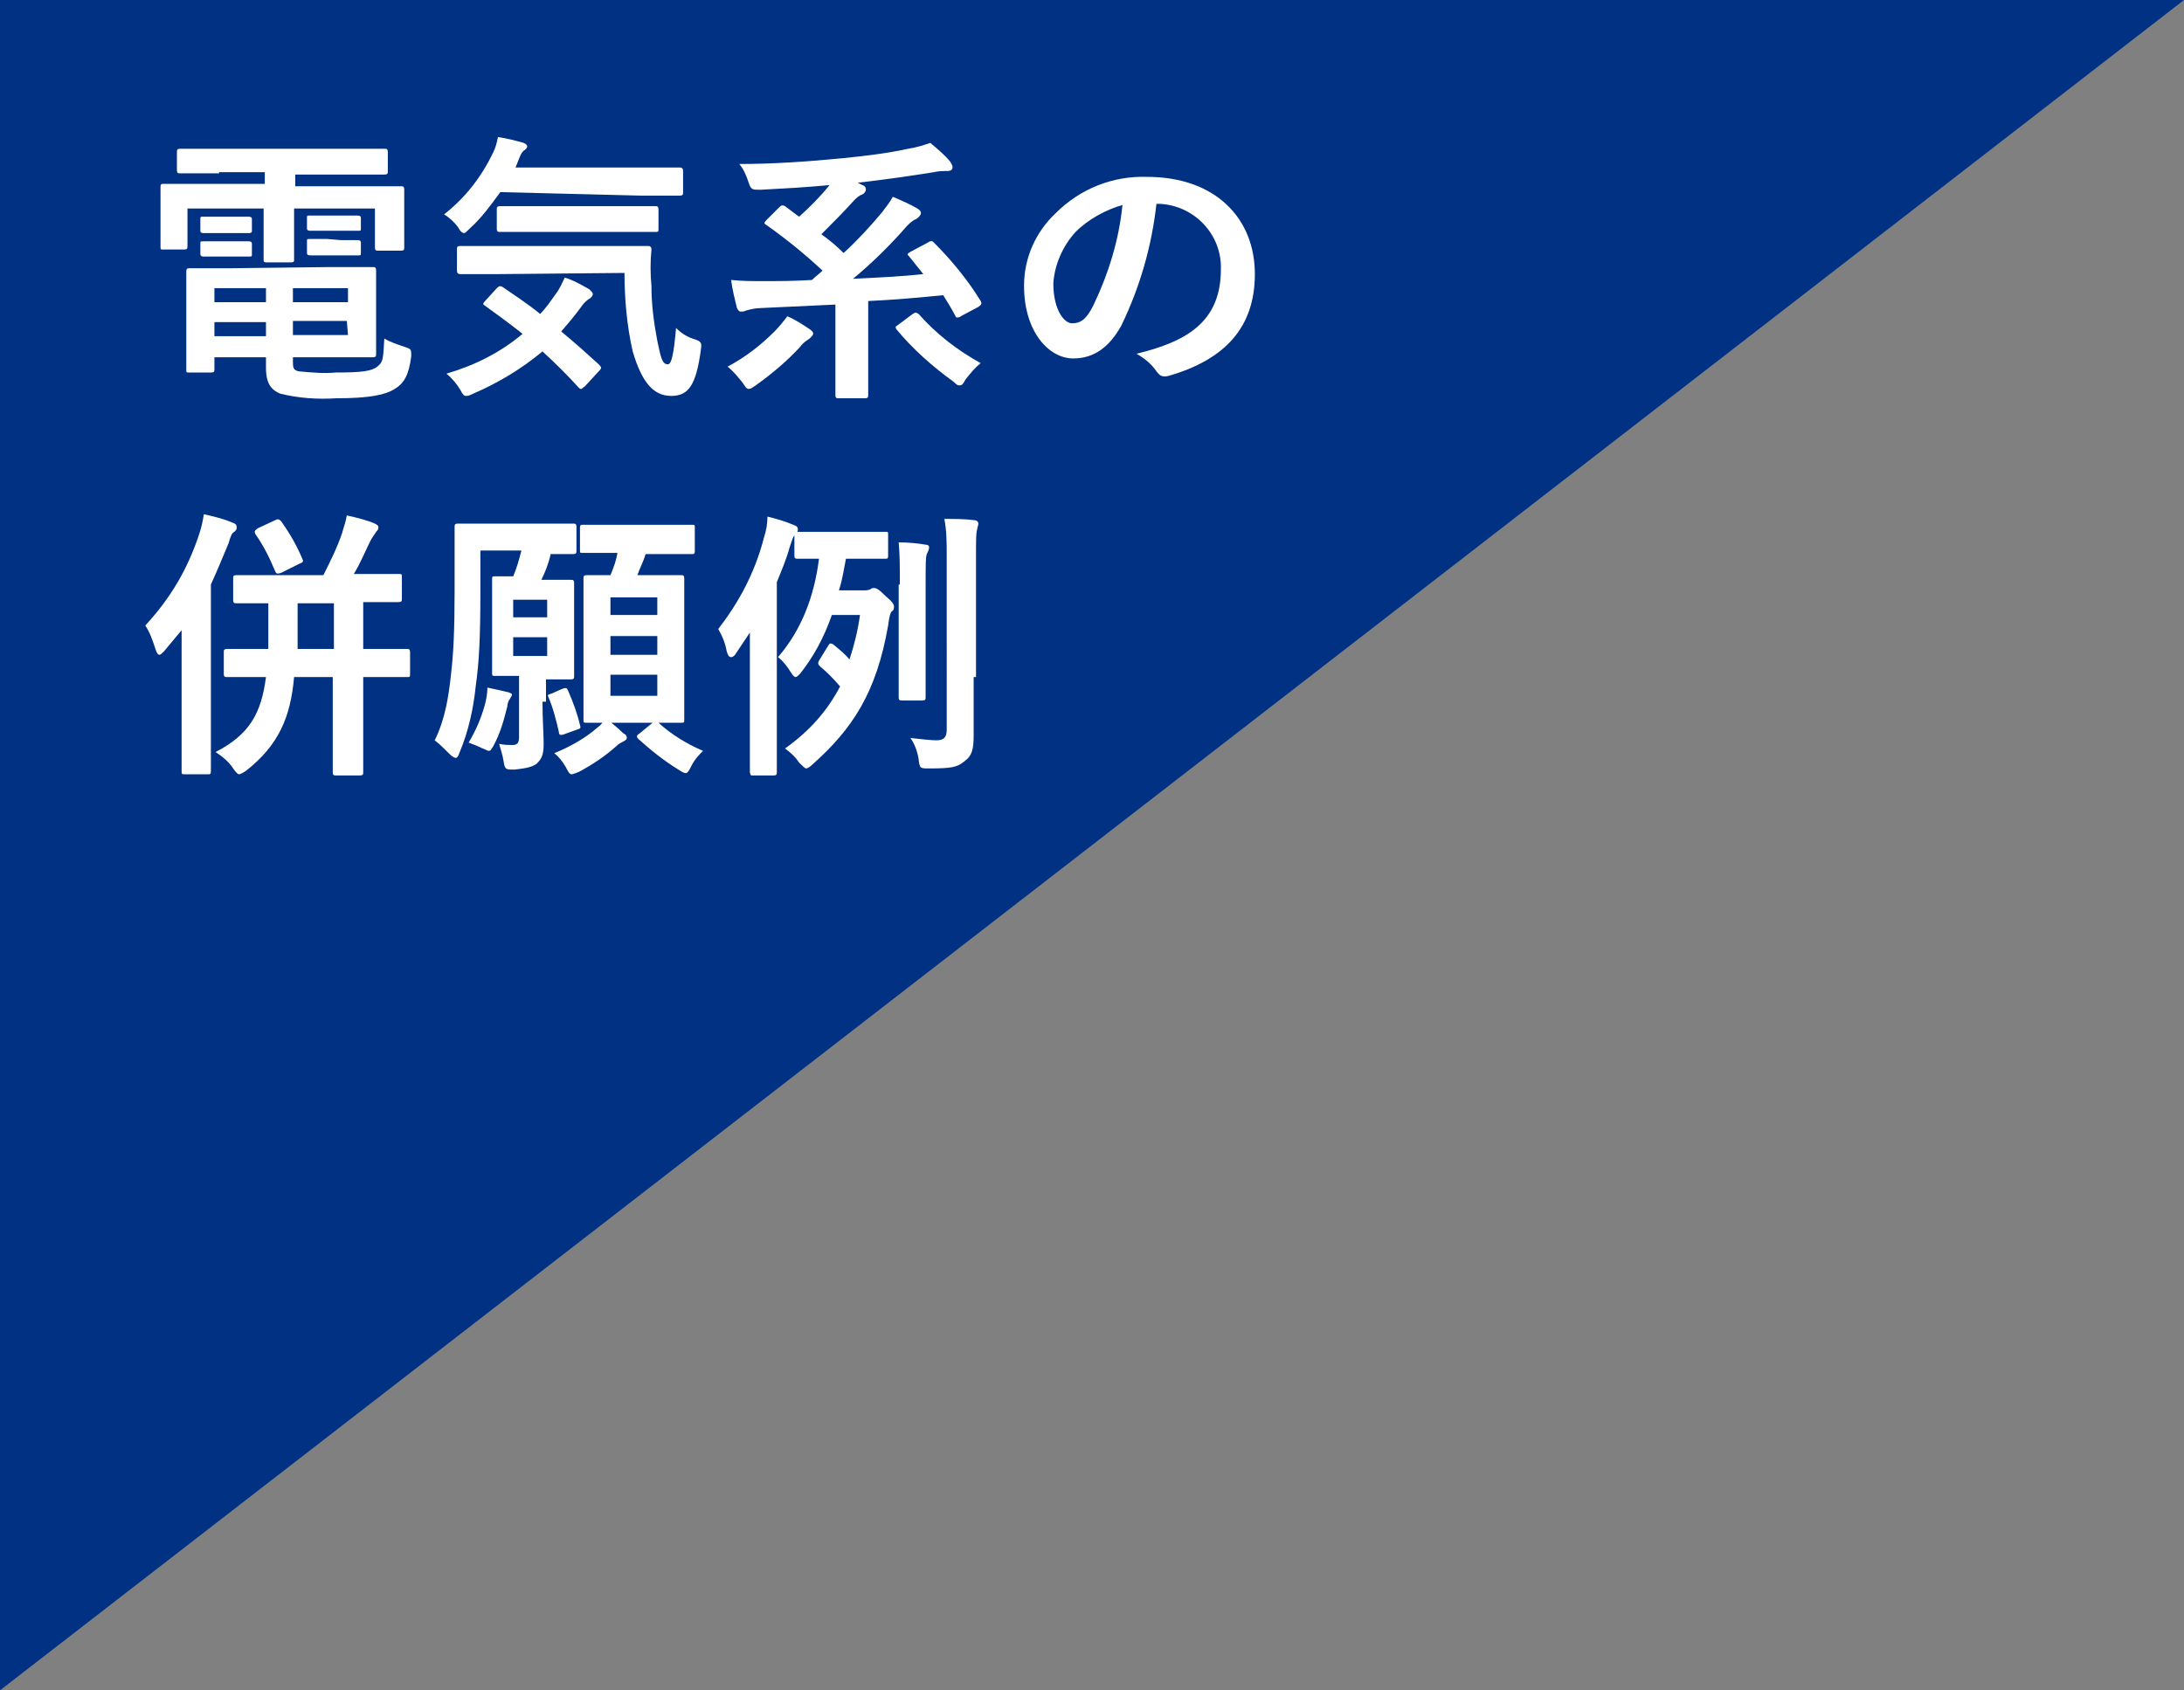 <?xml version="1.0" encoding="utf-8"?>
<!-- Generator: Adobe Illustrator 25.3.1, SVG Export Plug-In . SVG Version: 6.00 Build 0)  -->
<svg version="1.1" id="レイヤー_9" xmlns="http://www.w3.org/2000/svg" xmlns:xlink="http://www.w3.org/1999/xlink" x="0px"
	 y="0px" viewBox="0 0 186.4 144.3" style="enable-background:new 0 0 186.4 144.3;" xml:space="preserve">
<rect x="0" y="0" width="186.4" height="144.3" fill="#808080" stroke="none"/>
<style type="text/css">
	.st0{fill:#003183;}
	.st1{fill:#FFFFFF;}
</style>
<polygon class="st0" points="0,144.3 0,0 186.4,0 "/>
<path class="st1" d="M18.7,14.8c-2.3,0-3.1,0-3.3,0s-0.3,0-0.3-0.3V13c0-0.2,0-0.3,0.3-0.3s0.9,0,3.3,0h10.8c2.3,0,3.1,0,3.3,0
	s0.3,0,0.3,0.3v1.6c0,0.2,0,0.3-0.3,0.3s-0.9,0-3.3,0h-4.3v1H31c2.2,0,3,0,3.2,0s0.3,0,0.3,0.3s0,0.6,0,1.2v1.2c0,1.9,0,2.3,0,2.5
	s0,0.3-0.3,0.3h-1.9c-0.2,0-0.3,0-0.3-0.3v-3.3h-6.9v2c0,1.6,0,2.3,0,2.4s0,0.2-0.3,0.2h-2c-0.2,0-0.3,0-0.3-0.2s0-0.9,0-2.4v-2H16
	V21c0,0.2,0,0.3-0.3,0.3h-1.8c-0.2,0-0.2,0-0.2-0.3s0-0.5,0-2.5v-1.1c0-0.8,0-1.2,0-1.4s0-0.3,0.2-0.3s0.9,0,3.1,0h5.6v-1H18.7z
	 M28,22.8c2.4,0,3.6,0,3.8,0s0.3,0,0.3,0.3s0,0.6,0,2.2V28c0,1.4,0,2,0,2.2s0,0.3-0.3,0.3s-1.3,0-3.8,0h-3v0.4
	c0,0.6,0.1,0.7,0.5,0.8c1.1,0.1,2.1,0.2,3.2,0.1c2.1,0,3-0.1,3.5-0.5s0.5-0.6,0.6-2.4c0.5,0.3,1.1,0.5,1.7,0.7
	c0.6,0.2,0.6,0.2,0.6,0.8c-0.2,1.6-0.6,2.3-1.4,2.8s-2.1,0.8-5,0.8c-1.6,0.1-3.2,0-4.8-0.4c-0.7-0.3-1.2-0.8-1.2-2.2v-0.9h-4.4v1
	c0,0.2,0,0.3-0.3,0.3h-1.9c-0.2,0-0.2,0-0.2-0.3s0-0.7,0-2.2v-3.9c0-1.4,0-2.1,0-2.2s0-0.3,0.2-0.3s1.3,0,3.6,0L28,22.8z M19.9,18.5
	c1,0,1.2,0,1.3,0s0.3,0,0.3,0.2v1c0,0.1,0,0.2-0.3,0.2s-0.4,0-1.3,0h-1.2c-1,0-1.2,0-1.3,0s-0.3,0-0.3-0.2v-1c0-0.2,0-0.2,0.3-0.2
	s0.4,0,1.3,0H19.9z M19.9,20.6c1,0,1.2,0,1.3,0s0.3,0,0.3,0.2v0.9c0,0.2,0,0.2-0.3,0.2s-0.4,0-1.3,0h-1.2c-1,0-1.2,0-1.3,0
	s-0.3,0-0.3-0.2v-0.9c0-0.2,0-0.2,0.3-0.2s0.4,0,1.3,0H19.9z M22.7,25.8v-1.2h-4.4v1.2H22.7z M22.7,28.7v-1.2h-4.4v1.2H22.7z
	 M25,24.6v1.2h4.7v-1.2H25z M29.6,27.4H25v1.2h4.7L29.6,27.4z M29.1,18.4c1,0,1.3,0,1.4,0s0.3,0,0.3,0.2v0.9c0,0.2,0,0.2-0.3,0.2
	s-0.4,0-1.4,0h-1.2c-1,0-1.3,0-1.4,0s-0.3,0-0.3-0.2v-0.9c0-0.2,0-0.2,0.3-0.2s0.4,0,1.4,0H29.1z M29.1,20.5c1,0,1.3,0,1.4,0
	s0.3,0,0.3,0.2v0.9c0,0.2,0,0.2-0.3,0.2s-0.4,0-1.4,0h-1.2c-1,0-1.3,0-1.4,0s-0.3,0-0.3-0.2v-1c0-0.2,0-0.2,0.3-0.2s0.4,0,1.4,0
	L29.1,20.5z"/>
<path class="st1" d="M42.7,16.4c-0.8,1.1-1.6,2.2-2.6,3.1c-0.3,0.3-0.4,0.4-0.5,0.4s-0.3-0.1-0.5-0.5c-0.3-0.4-0.7-0.8-1.2-1.1
	c1.8-1.4,3.2-3.2,4.2-5.3c0.2-0.4,0.3-0.8,0.4-1.3c0.7,0.1,1.5,0.3,2.2,0.5c0.2,0.1,0.3,0.2,0.3,0.3s-0.1,0.2-0.2,0.3
	c-0.2,0.1-0.3,0.3-0.4,0.5L44,14.3h10.7c2.3,0,3.2,0,3.3,0s0.3,0,0.3,0.3v1.8c0,0.2,0,0.3-0.3,0.3s-0.9,0-3.3,0L42.7,16.4z
	 M42.4,24.6c0.2-0.2,0.3-0.2,0.5-0.1c1,0.7,2.1,1.4,3.2,2.3c0.5-0.5,0.9-1.1,1.4-1.8c0.3-0.4,0.5-0.9,0.7-1.3c0.7,0.2,1.4,0.6,2.1,1
	c0.2,0.2,0.3,0.3,0.3,0.4s-0.1,0.3-0.3,0.4c-0.3,0.2-0.5,0.4-0.7,0.7c-0.5,0.7-1.1,1.4-1.7,2.1c1.1,0.9,2.1,1.8,3.2,2.8
	c0.1,0.1,0.2,0.2,0.2,0.3c0,0.1-0.1,0.2-0.2,0.3L49.9,33c-0.2,0.1-0.2,0.2-0.3,0.2s-0.1,0-0.2-0.1c-1-1.1-2-2.1-3.1-3.1
	c-1.8,1.5-3.8,2.7-5.9,3.6c-0.2,0.1-0.4,0.2-0.6,0.2c-0.2,0-0.3-0.1-0.5-0.5c-0.3-0.5-0.7-1-1.2-1.4c2.4-0.7,4.6-1.8,6.5-3.4
	c-1-0.8-2.1-1.6-3.2-2.4c-0.2-0.1-0.2-0.2,0-0.4L42.4,24.6z M42.6,23.4c-2.3,0-3.2,0-3.3,0s-0.3,0-0.3-0.3v-1.8c0-0.2,0-0.3,0.3-0.3
	s1,0,3.3,0H52c2.4,0,3.2,0,3.3,0s0.3,0,0.3,0.3c-0.1,1-0.1,2.1,0,3.1c0,1.6,0.2,3.1,0.5,4.7c0.3,1.4,0.4,2,0.9,2
	c0.3,0,0.5-0.8,0.7-3.1c0.5,0.5,1,0.8,1.7,1c0.5,0.2,0.5,0.3,0.4,1c-0.4,2.8-1,3.8-2.5,3.8s-2.5-1.1-3.3-3.8
	c-0.5-2.2-0.7-4.5-0.7-6.7L42.6,23.4z M45.9,19.8c-2.3,0-3,0-3.2,0s-0.3,0-0.3-0.3v-1.6c0-0.2,0-0.3,0.3-0.3s0.9,0,3.2,0h6.8
	c2.3,0,3,0,3.2,0s0.3,0,0.3,0.3v1.6c0,0.3,0,0.3-0.3,0.3s-0.9,0-3.2,0H45.9z"/>
<path class="st1" d="M69.1,28.1c0.3,0.2,0.3,0.3,0.3,0.4s-0.1,0.2-0.3,0.4c-0.3,0.2-0.6,0.4-0.8,0.7c-1.1,1.2-2.4,2.3-3.8,3.3
	c-0.3,0.2-0.4,0.3-0.6,0.3s-0.3-0.2-0.5-0.5c-0.4-0.5-0.8-1-1.3-1.4c1.5-0.8,2.8-1.8,4-3c0.4-0.4,0.8-0.9,1.1-1.3
	C67.9,27.3,68.5,27.7,69.1,28.1z M79.2,20.7c0.3-0.2,0.4-0.1,0.5,0c1.5,1.5,2.9,3.2,4,5c0.1,0.2,0.1,0.3-0.2,0.5L82,27
	c-0.1,0.1-0.2,0.1-0.3,0.1c-0.1,0-0.1,0-0.2-0.2c-0.3-0.6-0.7-1.2-1-1.7c-2,0.2-4.2,0.4-6.4,0.5V30c0,2.7,0,3.5,0,3.7s0,0.3-0.3,0.3
	h-2.2c-0.2,0-0.3,0-0.3-0.3s0-1,0-3.7v-4c-2.2,0.1-4.3,0.2-6.4,0.3c-0.4,0-0.8,0.1-1.2,0.2c-0.2,0.1-0.3,0.1-0.5,0.1
	c-0.1,0-0.2-0.1-0.3-0.3c-0.2-0.8-0.4-1.6-0.5-2.4c1,0.1,1.8,0.1,2.6,0.1c1.3,0,2.8,0,4.3-0.1c0.3-0.3,0.6-0.5,0.9-0.8
	c-1.5-1.4-3.1-2.7-4.8-3.9c-0.2-0.1-0.2-0.2,0-0.4l1.1-1.1c0.2-0.2,0.3-0.2,0.5-0.1l1.2,0.9c0.9-0.8,1.8-1.7,2.6-2.7
	c-2.1,0.2-4,0.3-5.9,0.4c-0.7,0-0.8,0-1-0.6c-0.2-0.6-0.4-1.1-0.8-1.6c2.9,0,5.8-0.2,8.9-0.5c1.9-0.2,3.7-0.4,5.5-0.8
	c0.7-0.1,1.3-0.3,1.9-0.5c0.6,0.5,1.2,1,1.7,1.6c0.1,0.2,0.2,0.3,0.2,0.5c0,0.2-0.2,0.3-0.4,0.3c-0.4,0-0.8,0-1.2,0.1
	c-1.9,0.3-3.9,0.6-6.5,0.9l0.4,0.2c0.3,0.1,0.3,0.3,0.3,0.4s-0.1,0.3-0.3,0.4c-0.3,0.1-0.5,0.3-0.7,0.5c-0.9,1-1.8,1.9-2.8,2.9
	c0.7,0.5,1.3,1,1.9,1.6c1.2-1.1,2.3-2.3,3.3-3.5c0.3-0.4,0.7-0.9,0.9-1.3c0.7,0.3,1.4,0.6,2.1,1c0.3,0.2,0.3,0.3,0.3,0.4
	s-0.1,0.3-0.4,0.5c-0.3,0.1-0.6,0.4-0.8,0.6c-1.4,1.6-2.9,3.1-4.6,4.5c2.1-0.1,4.2-0.2,6-0.4c-0.4-0.5-0.8-1-1.2-1.5
	c-0.2-0.2-0.2-0.2,0.1-0.4L79.2,20.7z M77.9,26.8c0.3-0.2,0.3-0.1,0.5,0c1.5,1.7,3.3,3.1,5.3,4.2c-0.5,0.4-0.9,0.9-1.3,1.4
	c-0.2,0.4-0.3,0.5-0.5,0.5s-0.3-0.1-0.5-0.3c-1.8-1.3-3.5-2.8-4.9-4.5c-0.1-0.2-0.1-0.2,0.2-0.4L77.9,26.8z"/>
<path class="st1" d="M98.7,17.4c-0.4,3.6-1.4,7.1-3,10.4c-1,1.8-2.3,2.8-4.1,2.8c-2.1,0-4.2-2.3-4.2-6.2c0-2.4,1-4.6,2.7-6.2
	c2.1-2.1,4.9-3.2,7.8-3.1c5.8,0,9.2,3.5,9.2,8.3c0,4.5-2.5,7.3-7.4,8.7c-0.5,0.1-0.7,0-1-0.4c-0.4-0.6-1-1.1-1.7-1.5
	c4.1-1,7.2-2.6,7.2-7.2c0.1-3-2.3-5.5-5.3-5.6c0,0,0,0,0,0H98.7z M91.8,19.8c-1.1,1.2-1.8,2.8-1.9,4.4c0,2.2,0.9,3.4,1.6,3.4
	s1.2-0.3,1.8-1.5c1.3-2.7,2.2-5.6,2.5-8.6C94.4,17.9,92.9,18.7,91.8,19.8z"/>
<path class="st1" d="M15.5,56.9c0-0.9,0-2,0-3.1c-0.5,0.6-1,1.2-1.5,1.8c-0.2,0.2-0.3,0.3-0.4,0.3c-0.1,0-0.2-0.1-0.3-0.4
	c-0.3-0.9-0.5-1.5-0.9-2.1c2.2-2.4,3.6-4.8,4.6-7.8c0.2-0.6,0.3-1.1,0.4-1.7c0.9,0.2,1.7,0.4,2.4,0.7c0.3,0.1,0.4,0.2,0.4,0.4
	s0,0.2-0.2,0.4c-0.2,0.1-0.3,0.3-0.5,1c-0.5,1.2-1,2.4-1.5,3.5v12.3c0,2.3,0,3.5,0,3.6c0,0.2,0,0.3-0.2,0.3h-2c-0.3,0-0.3,0-0.3-0.3
	c0-0.1,0-1.3,0-3.6V56.9z M22.7,57.8c-2.3,0-3.1,0-3.3,0c-0.2,0-0.3,0-0.3-0.3v-1.8c0-0.2,0-0.3,0.3-0.3c0.1,0,1,0,3.3,0h0.2
	c0-0.7,0-1.6,0-2.4v-1.5c-1.9,0-2.6,0-2.7,0c-0.2,0-0.3,0-0.3-0.3v-1.8c0-0.2,0-0.3,0.3-0.3c0.1,0,0.9,0,3.2,0h4.2
	c0.6-1.2,1.2-2.4,1.6-3.6c0.1-0.4,0.3-0.9,0.4-1.5c0.9,0.2,1.7,0.4,2.4,0.7c0.2,0.1,0.3,0.2,0.3,0.3c0,0.2-0.1,0.3-0.2,0.4
	c-0.1,0.2-0.3,0.4-0.5,0.8c-0.4,0.8-0.8,1.8-1.4,2.8h0.6c2.3,0,3.1,0,3.2,0c0.3,0,0.3,0,0.3,0.3v1.8c0,0.2,0,0.3-0.3,0.3
	c-0.1,0-0.9,0-3,0v4h0.4c2.4,0,3.2,0,3.3,0c0.2,0,0.3,0,0.3,0.3v1.8c0,0.3,0,0.3-0.3,0.3c-0.1,0-1,0-3.3,0H31v4.7c0,2.2,0,3.3,0,3.4
	c0,0.2,0,0.3-0.3,0.3h-2c-0.2,0-0.3,0-0.3-0.3c0-0.1,0-1.2,0-3.4v-4.7h-3.3c-0.3,3.4-1.3,5.8-4.1,8c-0.3,0.2-0.5,0.3-0.6,0.3
	c-0.1,0-0.3-0.2-0.5-0.5c-0.4-0.6-0.9-1-1.5-1.4C21.3,62.7,22.3,60.9,22.7,57.8L22.7,57.8z M23.5,44.4c0.2-0.1,0.3-0.1,0.5,0.1
	c0.7,1,1.3,2,1.8,3.2c0.1,0.2,0.1,0.3-0.2,0.4L24,48.9c-0.3,0.1-0.4,0.1-0.5-0.1c-0.5-1.2-1-2.2-1.7-3.2c-0.1-0.2-0.1-0.3,0.2-0.5
	L23.5,44.4z M28.5,55.5v-4h-3.1v1.5c0,0.9,0,1.7,0,2.4H28.5z"/>
<path class="st1" d="M46.3,59.9c0,1.5,0.1,2.8,0.1,3.6c0,1-0.2,1.3-0.6,1.7c-0.4,0.3-1,0.4-1.9,0.5c-0.7,0-0.8,0-0.9-0.6
	c-0.1-0.7-0.3-1.2-0.4-1.6c0.4,0.1,0.9,0.1,1.1,0.1c0.4,0,0.6-0.1,0.6-0.7v-5.2h0c-1.5,0-1.9,0-2,0c-0.3,0-0.3,0-0.3-0.3
	c0-0.2,0-0.8,0-2.2v-3.5c0-1.5,0-2.1,0-2.2c0-0.3,0-0.3,0.3-0.3c0.1,0,0.5,0,1.5,0c0.3-0.7,0.5-1.4,0.7-2.2h-3.5v3.5
	c0,3.8-0.1,6-0.4,8.1c-0.2,1.9-0.6,3.8-1.4,5.7c-0.1,0.3-0.2,0.4-0.3,0.4s-0.3-0.1-0.5-0.3c-0.5-0.5-0.9-0.9-1.3-1.2
	c0.9-1.8,1.2-3.8,1.4-5.7c0.2-1.7,0.3-3.7,0.3-7.1c0-3.6,0-5.3,0-5.4c0-0.2,0-0.3,0.3-0.3c0.1,0,0.8,0,2.8,0h4.2c2,0,2.6,0,2.8,0
	c0.2,0,0.3,0,0.3,0.3V47c0,0.2,0,0.3-0.3,0.3c-0.1,0-0.6,0-1.9,0c-0.2,0.9-0.5,1.6-0.8,2.2h0.4c1.5,0,1.9,0,2.1,0
	c0.2,0,0.3,0,0.3,0.3c0,0.1,0,0.7,0,2.2v3.5c0,1.5,0,2.1,0,2.2c0,0.2,0,0.3-0.3,0.3c-0.2,0-0.6,0-2.1,0V59.9z M41.4,60.1
	c0.1-0.4,0.2-0.9,0.2-1.4c0.5,0.1,1.4,0.3,1.8,0.4c0.2,0.1,0.3,0.1,0.3,0.2s-0.1,0.2-0.2,0.4c-0.1,0.1-0.2,0.4-0.2,0.6
	c-0.3,1.2-0.6,2.3-1.2,3.4c-0.2,0.3-0.2,0.4-0.4,0.4c-0.1,0-0.2-0.1-0.5-0.2c-0.4-0.2-0.9-0.4-1.2-0.5
	C40.7,62.2,41.1,61.2,41.4,60.1z M43.8,51.2v1.5h2.9v-1.5H43.8z M46.7,54.4h-2.9V56h2.9V54.4z M48,58.8c0.3-0.1,0.4-0.1,0.5,0.2
	c0.4,0.9,0.8,2,1,2.9c0.1,0.3,0,0.3-0.3,0.4l-1.1,0.4c-0.3,0.1-0.4,0-0.4-0.2c-0.2-0.9-0.5-2.1-0.9-3c-0.1-0.2,0-0.2,0.3-0.3
	L48,58.8z M53.2,62.6c0.2,0.1,0.3,0.2,0.3,0.4c0,0.1-0.1,0.2-0.3,0.3c-0.2,0.1-0.4,0.2-0.6,0.4c-0.9,0.8-1.9,1.5-3.2,2.2
	c-0.3,0.1-0.5,0.2-0.6,0.2c-0.2,0-0.3-0.2-0.5-0.6c-0.3-0.5-0.6-0.9-1-1.2c1.5-0.6,2.8-1.4,3.7-2.2c0.3-0.2,0.5-0.5,0.7-0.8
	C52.3,61.8,52.8,62.2,53.2,62.6z M52.7,47.2c-2.1,0-2.9,0-3,0c-0.2,0-0.2,0-0.2-0.3v-1.8c0-0.2,0-0.3,0.2-0.3c0.1,0,0.9,0,3,0h3.4
	c2.2,0,2.9,0,3,0c0.2,0,0.2,0,0.2,0.3V47c0,0.2,0,0.3-0.2,0.3c-0.1,0-0.9,0-3,0h-1c-0.2,0.7-0.5,1.2-0.7,1.8h0.9c1.9,0,2.6,0,2.8,0
	c0.2,0,0.3,0,0.3,0.3c0,0.1,0,1,0,2.8v6.4c0,1.8,0,2.6,0,2.8c0,0.3,0,0.3-0.3,0.3c-0.2,0-0.8,0-2.8,0h-2.4c-1.9,0-2.6,0-2.8,0
	c-0.3,0-0.3,0-0.3-0.3c0-0.1,0-1,0-2.8v-6.3c0-1.9,0-2.7,0-2.9c0-0.2,0-0.3,0.3-0.3c0.1,0,0.6,0,2,0C52.4,48.4,52.6,47.8,52.7,47.2
	L52.7,47.2z M52.1,52.5h4v-1.5h-4V52.5z M56.1,55.9v-1.6h-4v1.6H56.1z M56.1,57.6h-4v1.8h4V57.6z M55.7,61.7c0.2-0.2,0.3-0.2,0.5,0
	c1.1,1,2.4,1.8,3.8,2.4c-0.3,0.3-0.7,0.7-1,1.3c-0.2,0.4-0.3,0.6-0.5,0.6c-0.1,0-0.3-0.1-0.6-0.3c-1.3-0.8-2.4-1.7-3.4-2.6
	c-0.2-0.2-0.2-0.3,0.1-0.5L55.7,61.7z"/>
<path class="st1" d="M64,57c0-0.8,0-1.9,0-3c-0.4,0.6-0.8,1.2-1.2,1.8c-0.1,0.2-0.3,0.3-0.4,0.3c-0.2,0-0.3-0.2-0.4-0.6
	c-0.1-0.6-0.4-1.3-0.7-1.8c1.7-2.2,3.1-4.7,3.9-7.8c0.2-0.6,0.3-1.2,0.3-1.8c0.8,0.2,1.5,0.4,2.2,0.7c0.3,0.1,0.4,0.2,0.4,0.4
	s-0.1,0.3-0.3,0.5c-0.1,0.1-0.2,0.4-0.4,1c-0.3,1.1-0.7,2-1.1,3v12.5c0,2.4,0,3.6,0,3.7c0,0.2,0,0.3-0.3,0.3h-1.9
	C64,66,64,66,64,65.8c0-0.1,0-1.3,0-3.7V57z M73.7,50.4c0.2,0,0.4,0,0.6-0.1c0.1-0.1,0.2-0.1,0.3-0.1c0.2,0,0.4,0.1,1,0.7
	c0.6,0.5,0.7,0.7,0.7,0.9c0,0.1,0,0.3-0.2,0.4c-0.1,0.1-0.2,0.4-0.3,1.2c-1,5.7-3,8.8-6.5,11.9c-0.2,0.2-0.4,0.3-0.5,0.3
	c-0.1,0-0.3-0.2-0.6-0.5c-0.4-0.6-0.8-0.9-1.2-1.2c2.1-1.5,3.6-3.2,4.7-5.3c-0.6-0.7-1.1-1.2-1.7-1.7c-0.2-0.2-0.2-0.3-0.1-0.5
	l0.8-1.3c0.1-0.2,0.2-0.2,0.4-0.1c0.6,0.5,1,0.8,1.4,1.3c0.4-1.2,0.7-2.4,0.9-3.8h-2.4c-0.7,2-1.6,3.6-2.7,5
	c-0.2,0.2-0.3,0.3-0.4,0.3c-0.1,0-0.2-0.1-0.4-0.4c-0.3-0.5-0.7-1-1.1-1.3c2-2.3,3.1-5.2,3.5-8.4c-1.2,0-1.7,0-1.8,0
	c-0.2,0-0.3,0-0.3-0.3v-1.7c0-0.2,0-0.3,0.3-0.3c0.1,0,0.7,0,2.4,0h2.7c1.7,0,2.2,0,2.4,0c0.2,0,0.2,0,0.2,0.3v1.7
	c0,0.2,0,0.3-0.2,0.3c-0.2,0-0.7,0-2.4,0h-1c-0.2,1-0.3,1.8-0.6,2.7H73.7z M76.8,49.9c0-1.6,0-2.5-0.1-3.6c0.8,0,1.8,0.1,2.3,0.2
	c0.2,0,0.3,0.1,0.3,0.2c0,0.2-0.1,0.4-0.2,0.6c-0.1,0.3-0.1,0.8-0.1,2.6v6.5c0,2,0,3,0,3.1c0,0.2,0,0.3-0.3,0.3H77
	c-0.2,0-0.3,0-0.3-0.3c0-0.2,0-1.1,0-3.1V49.9z M83.1,57.8c0,1.7,0,3.7,0,4.9c0,1.2-0.1,1.8-0.8,2.3c-0.6,0.5-1.1,0.6-3,0.6
	c-0.8,0-0.8,0-0.9-0.8c-0.1-0.7-0.4-1.4-0.7-1.8c0.9,0.1,1.8,0.2,2.2,0.2c0.6,0,0.9-0.2,0.9-0.9V47.7c0-1.5,0-2.3-0.2-3.4
	c0.9,0,1.7,0,2.5,0.1c0.2,0,0.4,0.1,0.4,0.3c0,0.2-0.1,0.3-0.1,0.5c-0.1,0.3-0.1,0.8-0.1,2.4V57.8z"/>
</svg>
